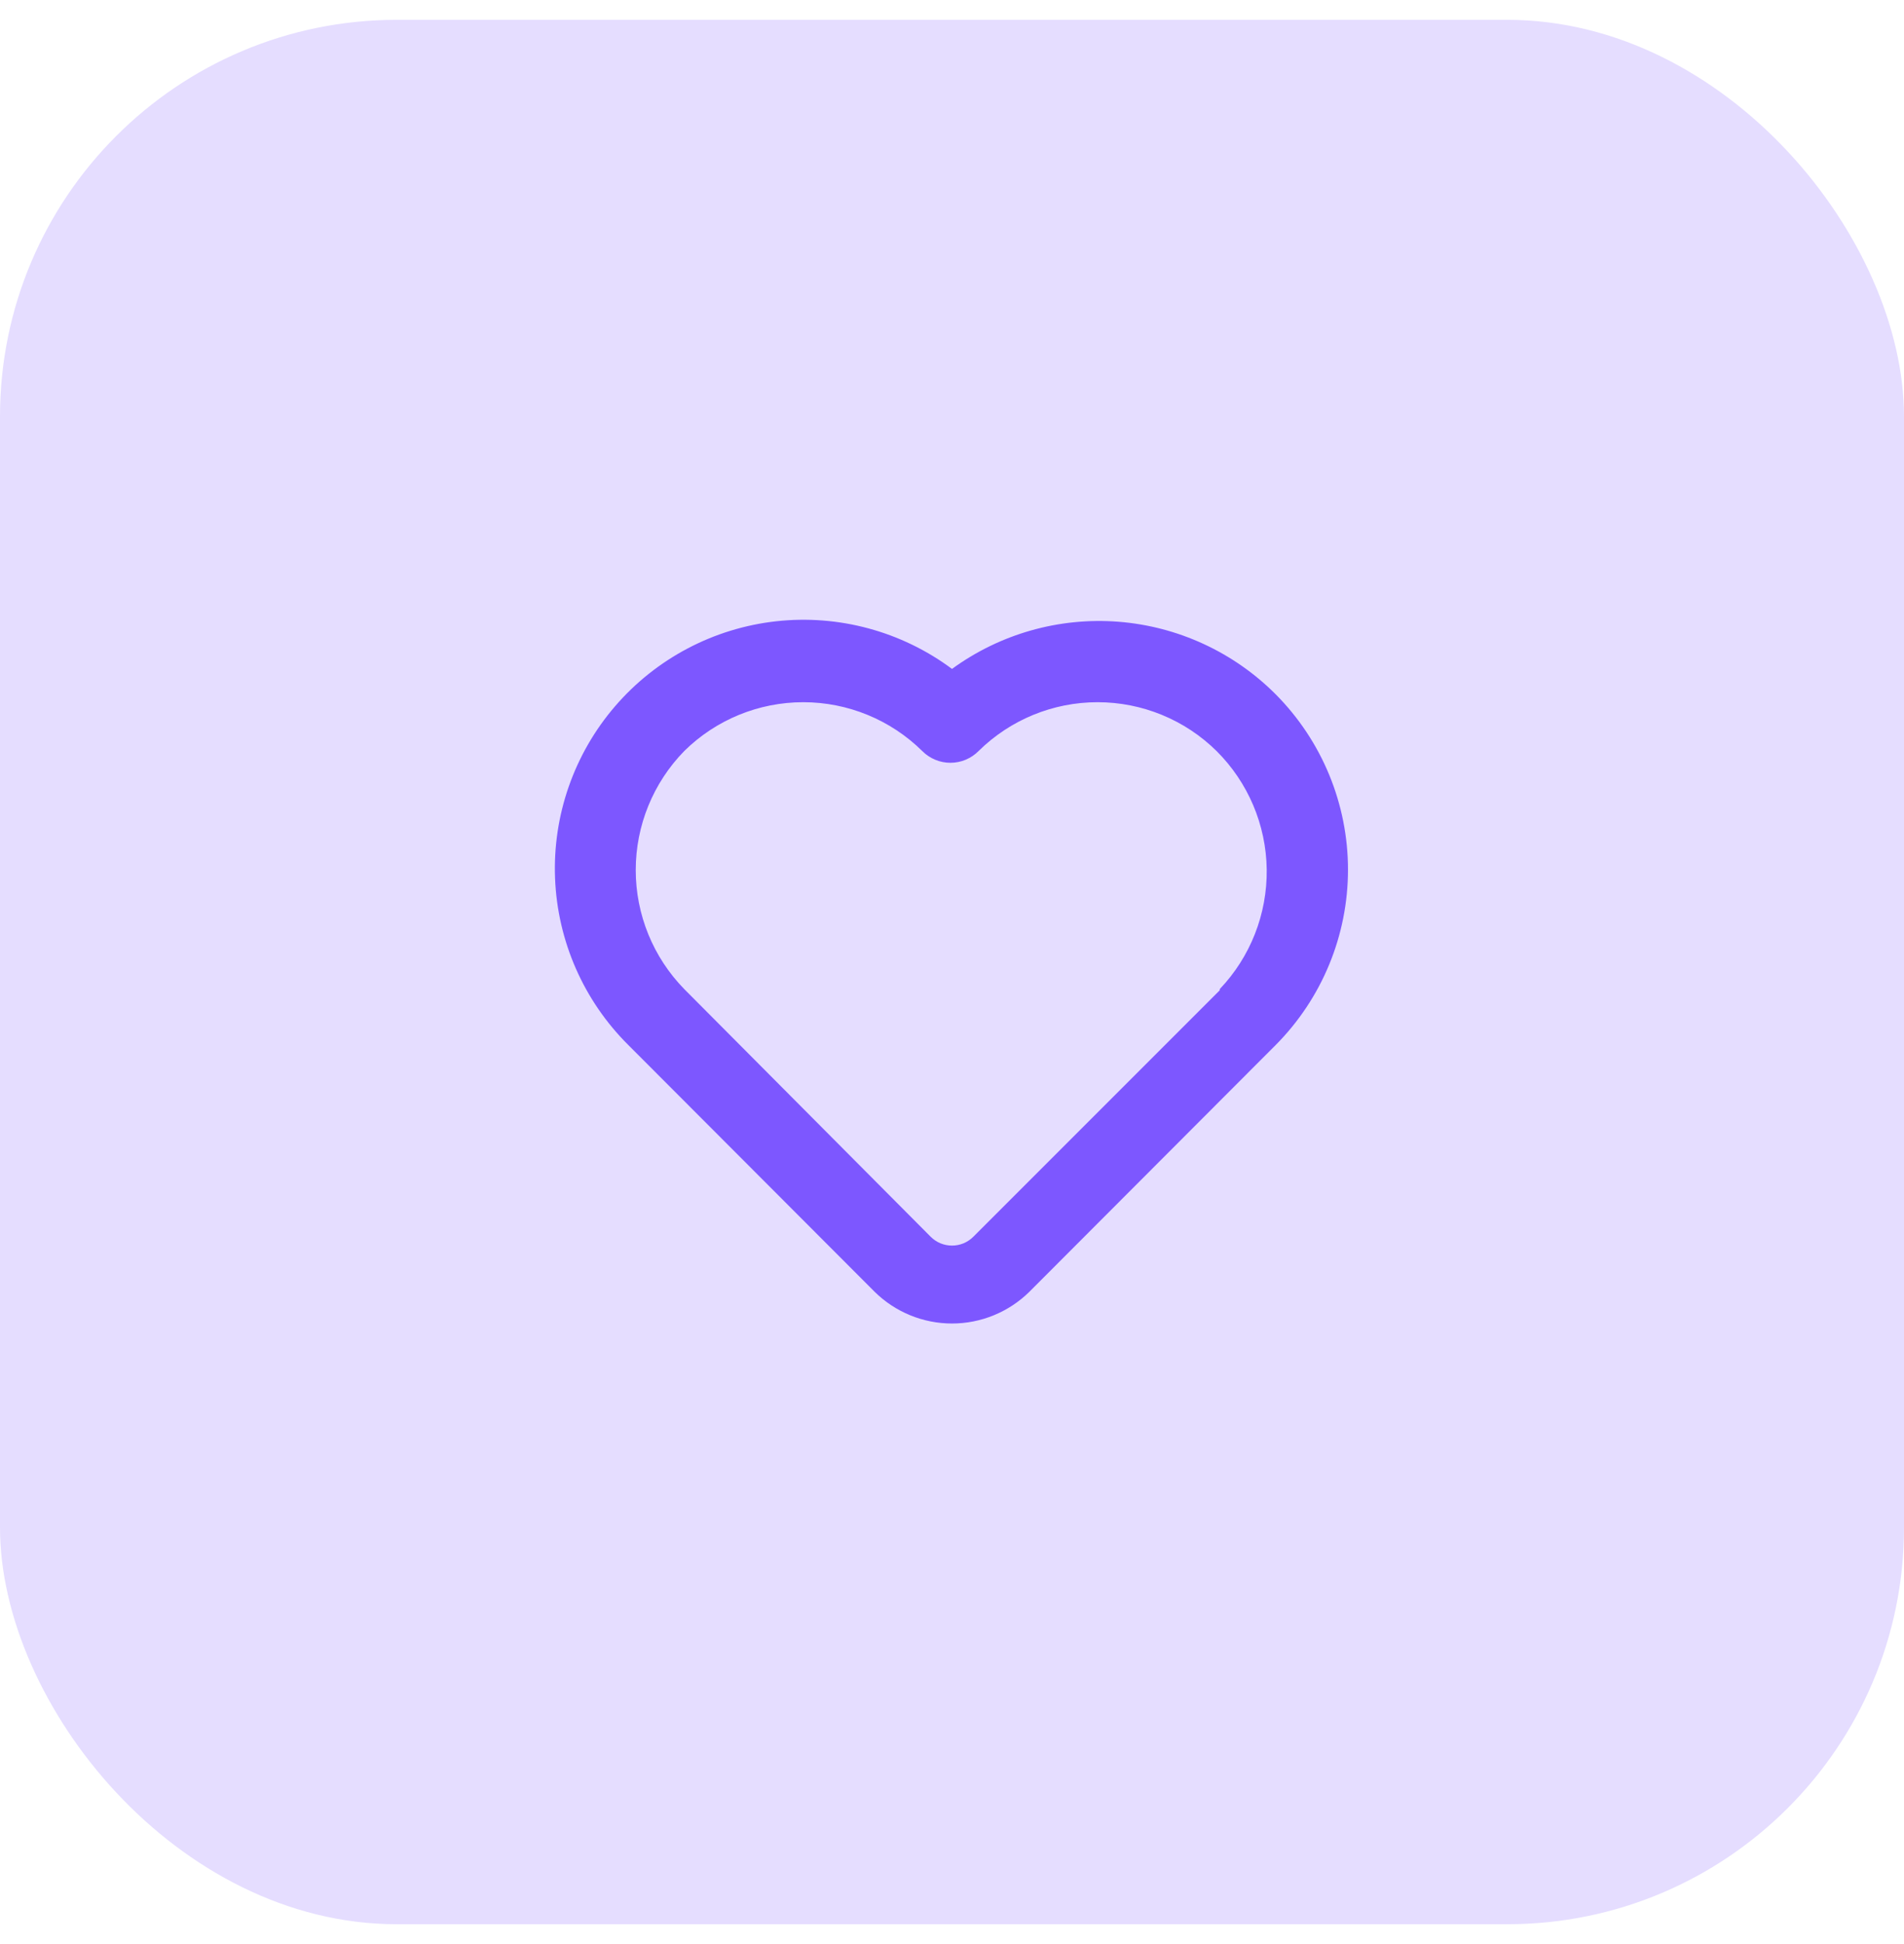 <svg width="48" height="49" viewBox="0 0 48 49" fill="none" xmlns="http://www.w3.org/2000/svg">
<rect y="0.5" width="48" height="48" rx="10" fill="#E5DDFF"/>
<path d="M32.16 17.5C31.1 16.437 29.695 15.789 28.198 15.671C26.702 15.554 25.213 15.976 24 16.86C22.728 15.914 21.144 15.485 19.568 15.659C17.992 15.834 16.541 16.599 15.506 17.801C14.472 19.002 13.931 20.552 13.993 22.136C14.055 23.721 14.715 25.223 15.84 26.34L22.05 32.56C22.57 33.072 23.27 33.359 24 33.359C24.73 33.359 25.43 33.072 25.95 32.56L32.16 26.34C33.328 25.165 33.983 23.576 33.983 21.92C33.983 20.264 33.328 18.675 32.16 17.5ZM30.75 24.96L24.54 31.17C24.469 31.241 24.385 31.298 24.293 31.337C24.2 31.375 24.101 31.395 24 31.395C23.9 31.395 23.8 31.375 23.707 31.337C23.615 31.298 23.531 31.241 23.46 31.17L17.25 24.93C16.466 24.128 16.027 23.052 16.027 21.93C16.027 20.809 16.466 19.732 17.25 18.93C18.049 18.141 19.127 17.699 20.25 17.699C21.373 17.699 22.451 18.141 23.25 18.93C23.343 19.024 23.454 19.098 23.576 19.149C23.697 19.2 23.828 19.226 23.96 19.226C24.092 19.226 24.223 19.2 24.345 19.149C24.466 19.098 24.577 19.024 24.67 18.93C25.469 18.141 26.547 17.699 27.67 17.699C28.793 17.699 29.871 18.141 30.67 18.93C31.465 19.721 31.919 20.792 31.934 21.914C31.948 23.035 31.524 24.118 30.75 24.93V24.96Z" fill="#7D57FF"/>
</svg>
